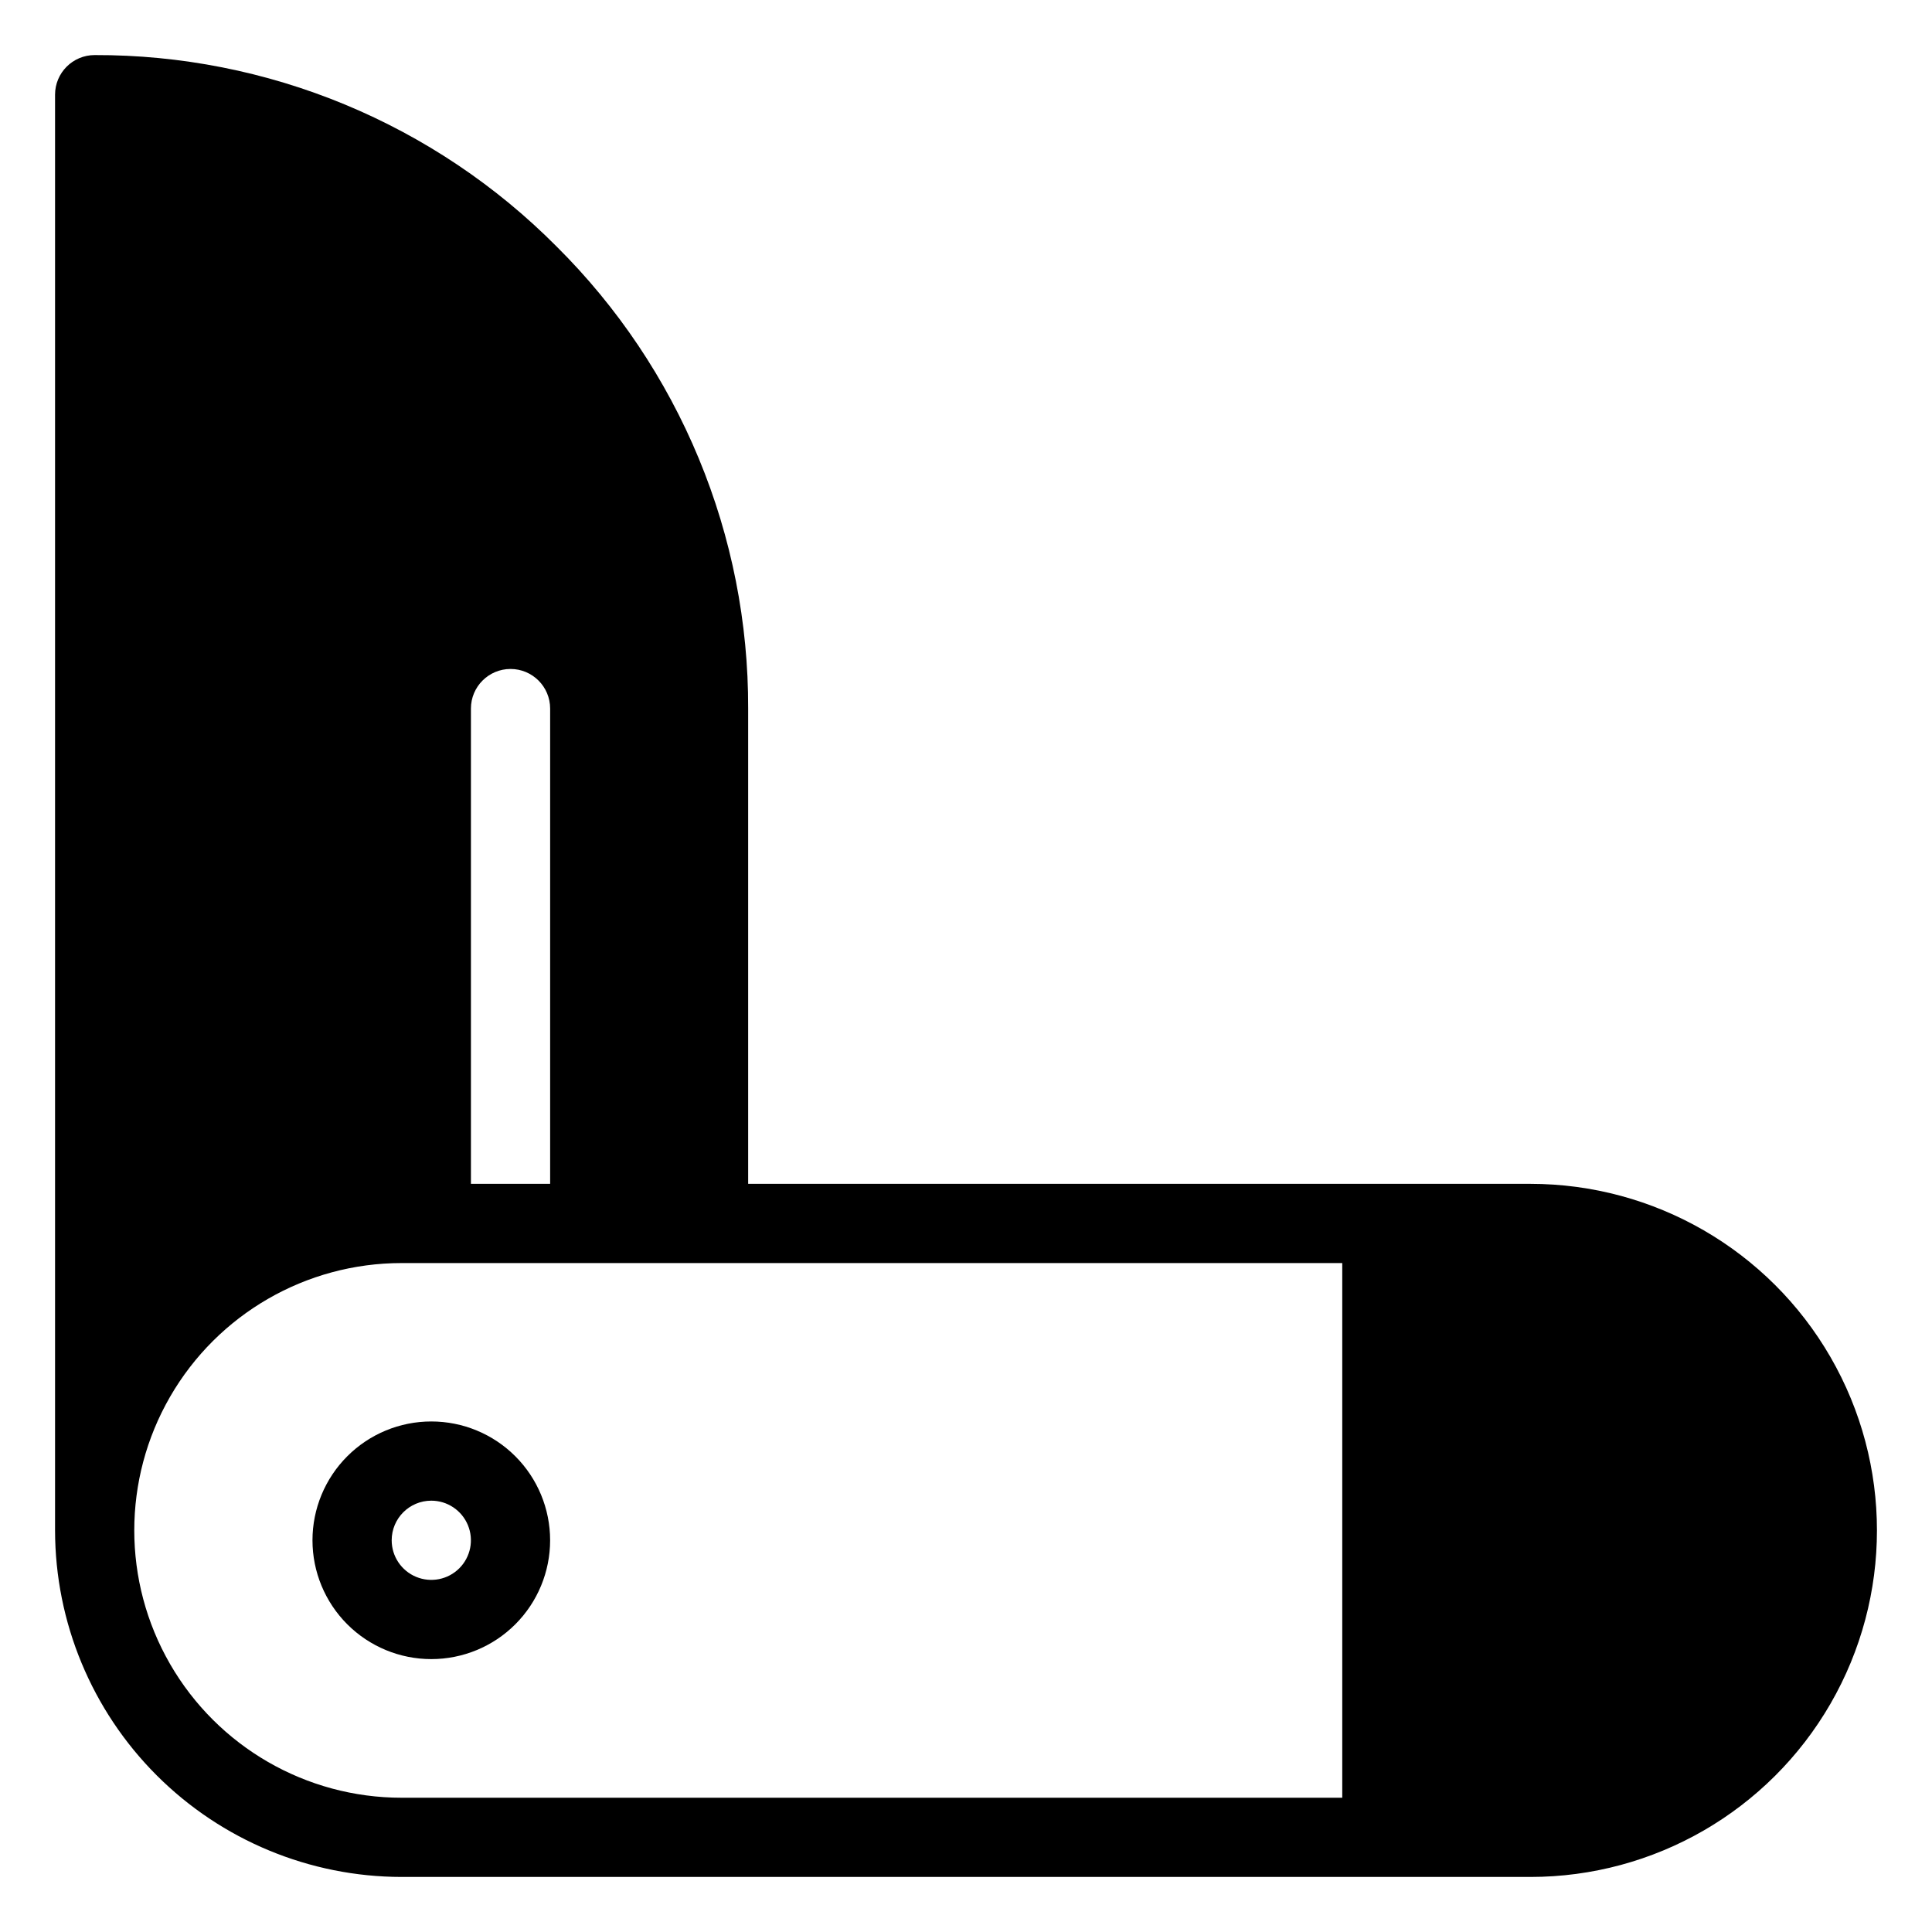 <?xml version="1.0" encoding="UTF-8"?>
<!-- Uploaded to: ICON Repo, www.svgrepo.com, Generator: ICON Repo Mixer Tools -->
<svg fill="#000000" width="800px" height="800px" version="1.1" viewBox="144 144 512 512" xmlns="http://www.w3.org/2000/svg">
 <g>
  <path d="m226.81 552.19c0 8.352 3.32 16.359 9.223 22.266 5.906 5.906 13.914 9.223 22.266 9.223 8.352 0 16.363-3.316 22.266-9.223 5.906-5.906 9.223-13.914 9.223-22.266 0-8.352-3.316-16.359-9.223-22.266-5.902-5.906-13.914-9.223-22.266-9.223-8.352 0-16.359 3.316-22.266 9.223-5.902 5.906-9.223 13.914-9.223 22.266zm31.488-10.496c4.246 0 8.074 2.559 9.699 6.481s0.727 8.434-2.277 11.438c-3 3-7.516 3.898-11.438 2.273s-6.481-5.449-6.481-9.695c0-5.797 4.699-10.496 10.496-10.496z"/>
  <path d="m549.57 457.73h-207.3v-125.95c0.066-22.75-4.387-45.289-13.098-66.305-8.711-21.02-21.508-40.098-37.648-56.129-16.035-16.145-35.113-28.941-56.133-37.652-21.016-8.711-43.555-13.164-66.305-13.098-5.797 0-10.496 4.699-10.496 10.496v380.48c0.027 24.348 9.711 47.695 26.93 64.91 17.219 17.219 40.562 26.902 64.91 26.93h299.14c32.812 0 63.133-17.504 79.535-45.918 16.406-28.418 16.406-63.426 0-91.84-16.402-28.418-46.723-45.922-79.535-45.922zm-280.77-125.95c0-5.797 4.699-10.496 10.496-10.496s10.496 4.699 10.496 10.496v125.95h-20.992zm230.91 288.64h-249.28c-25.312 0-48.699-13.504-61.355-35.422-12.656-21.922-12.656-48.93 0-70.848 12.656-21.922 36.043-35.426 61.355-35.426h249.28z"/>
 </g>
</svg>
